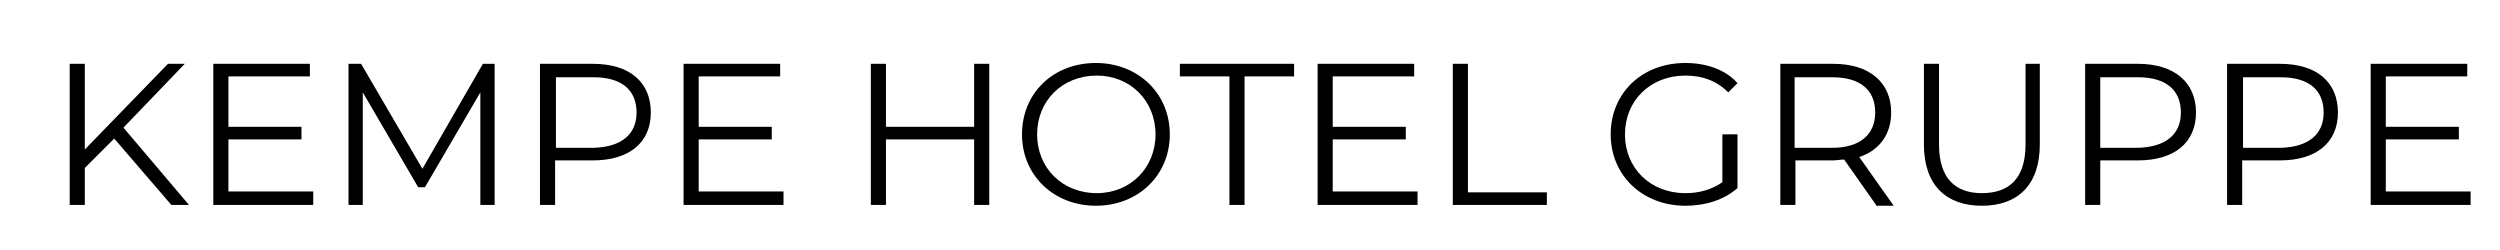 <?xml version="1.0" encoding="utf-8"?>
<!-- Generator: Adobe Illustrator 27.8.0, SVG Export Plug-In . SVG Version: 6.00 Build 0)  -->
<svg version="1.1" id="Ebene_1" xmlns="http://www.w3.org/2000/svg" xmlns:xlink="http://www.w3.org/1999/xlink" x="0px" y="0px"
	 viewBox="0 0 297.7 29.8" style="enable-background:new 0 0 297.7 29.8;" xml:space="preserve">
<g>
	<path d="M13.6,16.5L10.1,20v4.4H8.3V7.6h1.8v10.2L20,7.6h2l-7.3,7.6l7.8,9.2h-2.1L13.6,16.5z"/>
	<path d="M37.3,22.9v1.5H25.4V7.6h11.5v1.5h-9.7v6h8.7v1.5h-8.7v6.2H37.3z"/>
	<path d="M58.9,7.6v16.8h-1.7V11l-6.6,11.3h-0.8L43.2,11v13.4h-1.7V7.6h1.5l7.3,12.5l7.2-12.5H58.9z"/>
	<path d="M77.5,13.4c0,3.6-2.6,5.7-6.9,5.7h-4.5v5.3h-1.8V7.6h6.3C75,7.6,77.5,9.8,77.5,13.4z M75.8,13.4c0-2.7-1.8-4.2-5.1-4.2
		h-4.5v8.4h4.5C74,17.5,75.8,16,75.8,13.4z"/>
	<path d="M93.3,22.9v1.5H81.4V7.6h11.5v1.5h-9.7v6h8.7v1.5h-8.7v6.2H93.3z"/>
	<path d="M117.8,7.6v16.8H116v-7.8h-10.5v7.8h-1.8V7.6h1.8v7.5H116V7.6H117.8z"/>
	<path d="M121.7,16c0-4.9,3.7-8.5,8.8-8.5c5,0,8.8,3.6,8.8,8.5c0,4.9-3.8,8.5-8.8,8.5C125.5,24.5,121.7,20.9,121.7,16z M137.6,16
		c0-4-3-7-7-7c-4.1,0-7.1,3-7.1,7c0,4,3,7,7.1,7C134.6,23,137.6,20,137.6,16z"/>
	<path d="M146.4,9.1h-5.9V7.6h13.6v1.5h-5.9v15.3h-1.8V9.1z"/>
	<path d="M168.8,22.9v1.5h-11.9V7.6h11.5v1.5h-9.7v6h8.7v1.5h-8.7v6.2H168.8z"/>
	<path d="M173,7.6h1.8v15.3h9.4v1.5H173V7.6z"/>
	<path d="M205.2,16h1.7v6.4c-1.6,1.4-3.8,2.1-6.2,2.1c-5.1,0-8.9-3.6-8.9-8.5c0-4.9,3.7-8.5,8.9-8.5c2.5,0,4.8,0.8,6.2,2.4l-1.1,1.1
		c-1.4-1.4-3.1-2-5.1-2c-4.2,0-7.2,3-7.2,7c0,4,3,7,7.2,7c1.6,0,3.1-0.4,4.4-1.3V16z"/>
	<path d="M223.4,24.4l-3.8-5.4c-0.4,0-0.9,0.1-1.3,0.1h-4.5v5.3h-1.8V7.6h6.3c4.3,0,6.9,2.2,6.9,5.8c0,2.6-1.4,4.5-3.8,5.3l4.1,5.8
		H223.4z M223.3,13.4c0-2.7-1.8-4.2-5.1-4.2h-4.5v8.4h4.5C221.5,17.6,223.3,16,223.3,13.4z"/>
	<path d="M229.1,17.2V7.6h1.8v9.6c0,4,1.9,5.8,5.1,5.8c3.3,0,5.2-1.8,5.2-5.8V7.6h1.7v9.6c0,4.8-2.6,7.3-6.9,7.3
		C231.8,24.5,229.1,22.1,229.1,17.2z"/>
	<path d="M261.5,13.4c0,3.6-2.6,5.7-6.9,5.7h-4.5v5.3h-1.8V7.6h6.3C258.9,7.6,261.5,9.8,261.5,13.4z M259.7,13.4
		c0-2.7-1.8-4.2-5.1-4.2h-4.5v8.4h4.5C257.9,17.5,259.7,16,259.7,13.4z"/>
	<path d="M278.4,13.4c0,3.6-2.6,5.7-6.9,5.7h-4.5v5.3h-1.8V7.6h6.3C275.9,7.6,278.4,9.8,278.4,13.4z M276.7,13.4
		c0-2.7-1.8-4.2-5.1-4.2h-4.5v8.4h4.5C274.9,17.5,276.7,16,276.7,13.4z"/>
	<path d="M294.2,22.9v1.5h-11.9V7.6h11.5v1.5h-9.7v6h8.7v1.5h-8.7v6.2H294.2z"/>
</g>
</svg>
